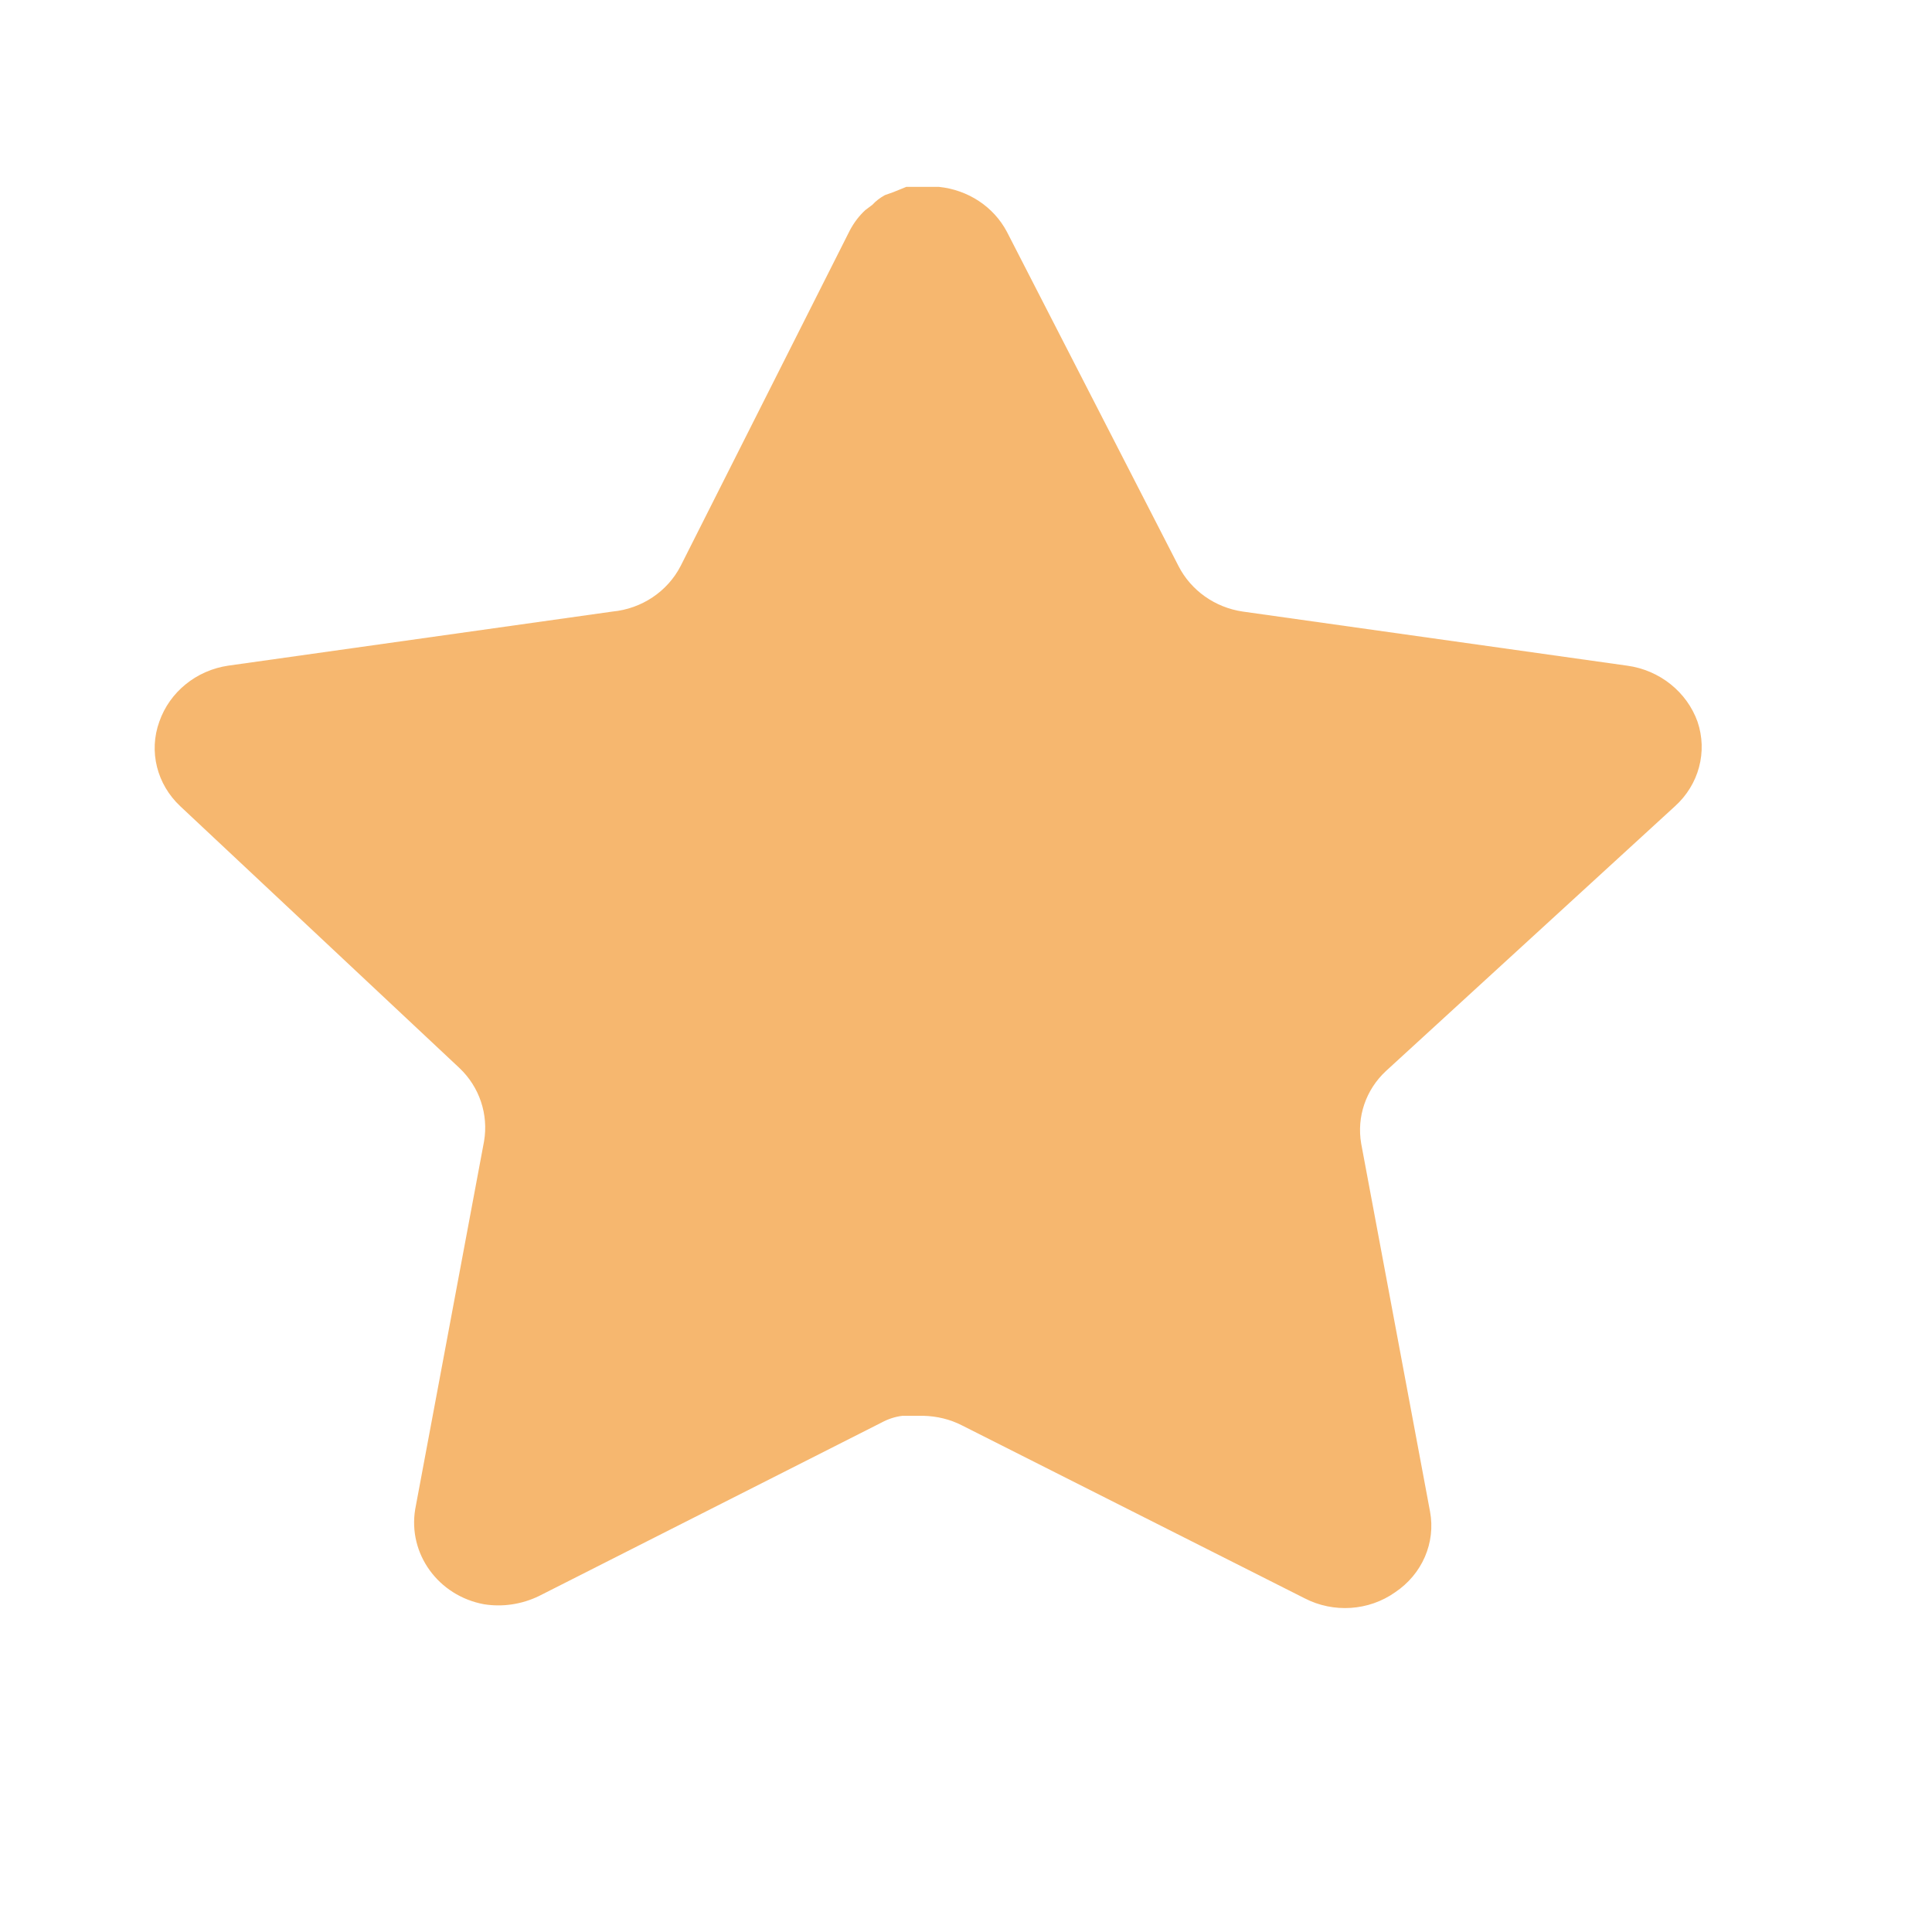 <?xml version="1.0" encoding="utf-8"?>
<svg xmlns="http://www.w3.org/2000/svg" fill="none" height="100%" overflow="visible" preserveAspectRatio="none" style="display: block;" viewBox="0 0 11 11" width="100%">
<g id="Star">
<g id="Iconly/Bold/Star">
<g id="Star_2">
<path d="M7.891 6.098C7.776 6.205 7.724 6.359 7.75 6.511L8.142 8.606C8.175 8.784 8.097 8.963 7.943 9.066C7.793 9.172 7.592 9.185 7.428 9.1L5.478 8.116C5.41 8.081 5.335 8.063 5.258 8.061H5.138C5.097 8.066 5.057 8.079 5.02 8.099L3.069 9.087C2.972 9.134 2.863 9.151 2.756 9.134C2.495 9.086 2.322 8.846 2.364 8.593L2.756 6.498C2.782 6.345 2.73 6.189 2.616 6.081L1.026 4.59C0.893 4.465 0.846 4.278 0.907 4.109C0.966 3.94 1.117 3.817 1.299 3.79L3.487 3.482C3.654 3.466 3.8 3.368 3.875 3.223L4.839 1.311C4.862 1.268 4.891 1.229 4.927 1.196L4.967 1.166C4.987 1.144 5.011 1.126 5.038 1.111L5.086 1.094L5.16 1.064H5.346C5.511 1.081 5.657 1.176 5.733 1.32L6.71 3.223C6.781 3.362 6.918 3.459 7.076 3.482L9.264 3.79C9.449 3.815 9.604 3.939 9.665 4.109C9.723 4.28 9.673 4.467 9.537 4.59L7.891 6.098Z" fill="#F6B76F" id="Vector"/>
</g>
</g>
</g>
</svg>